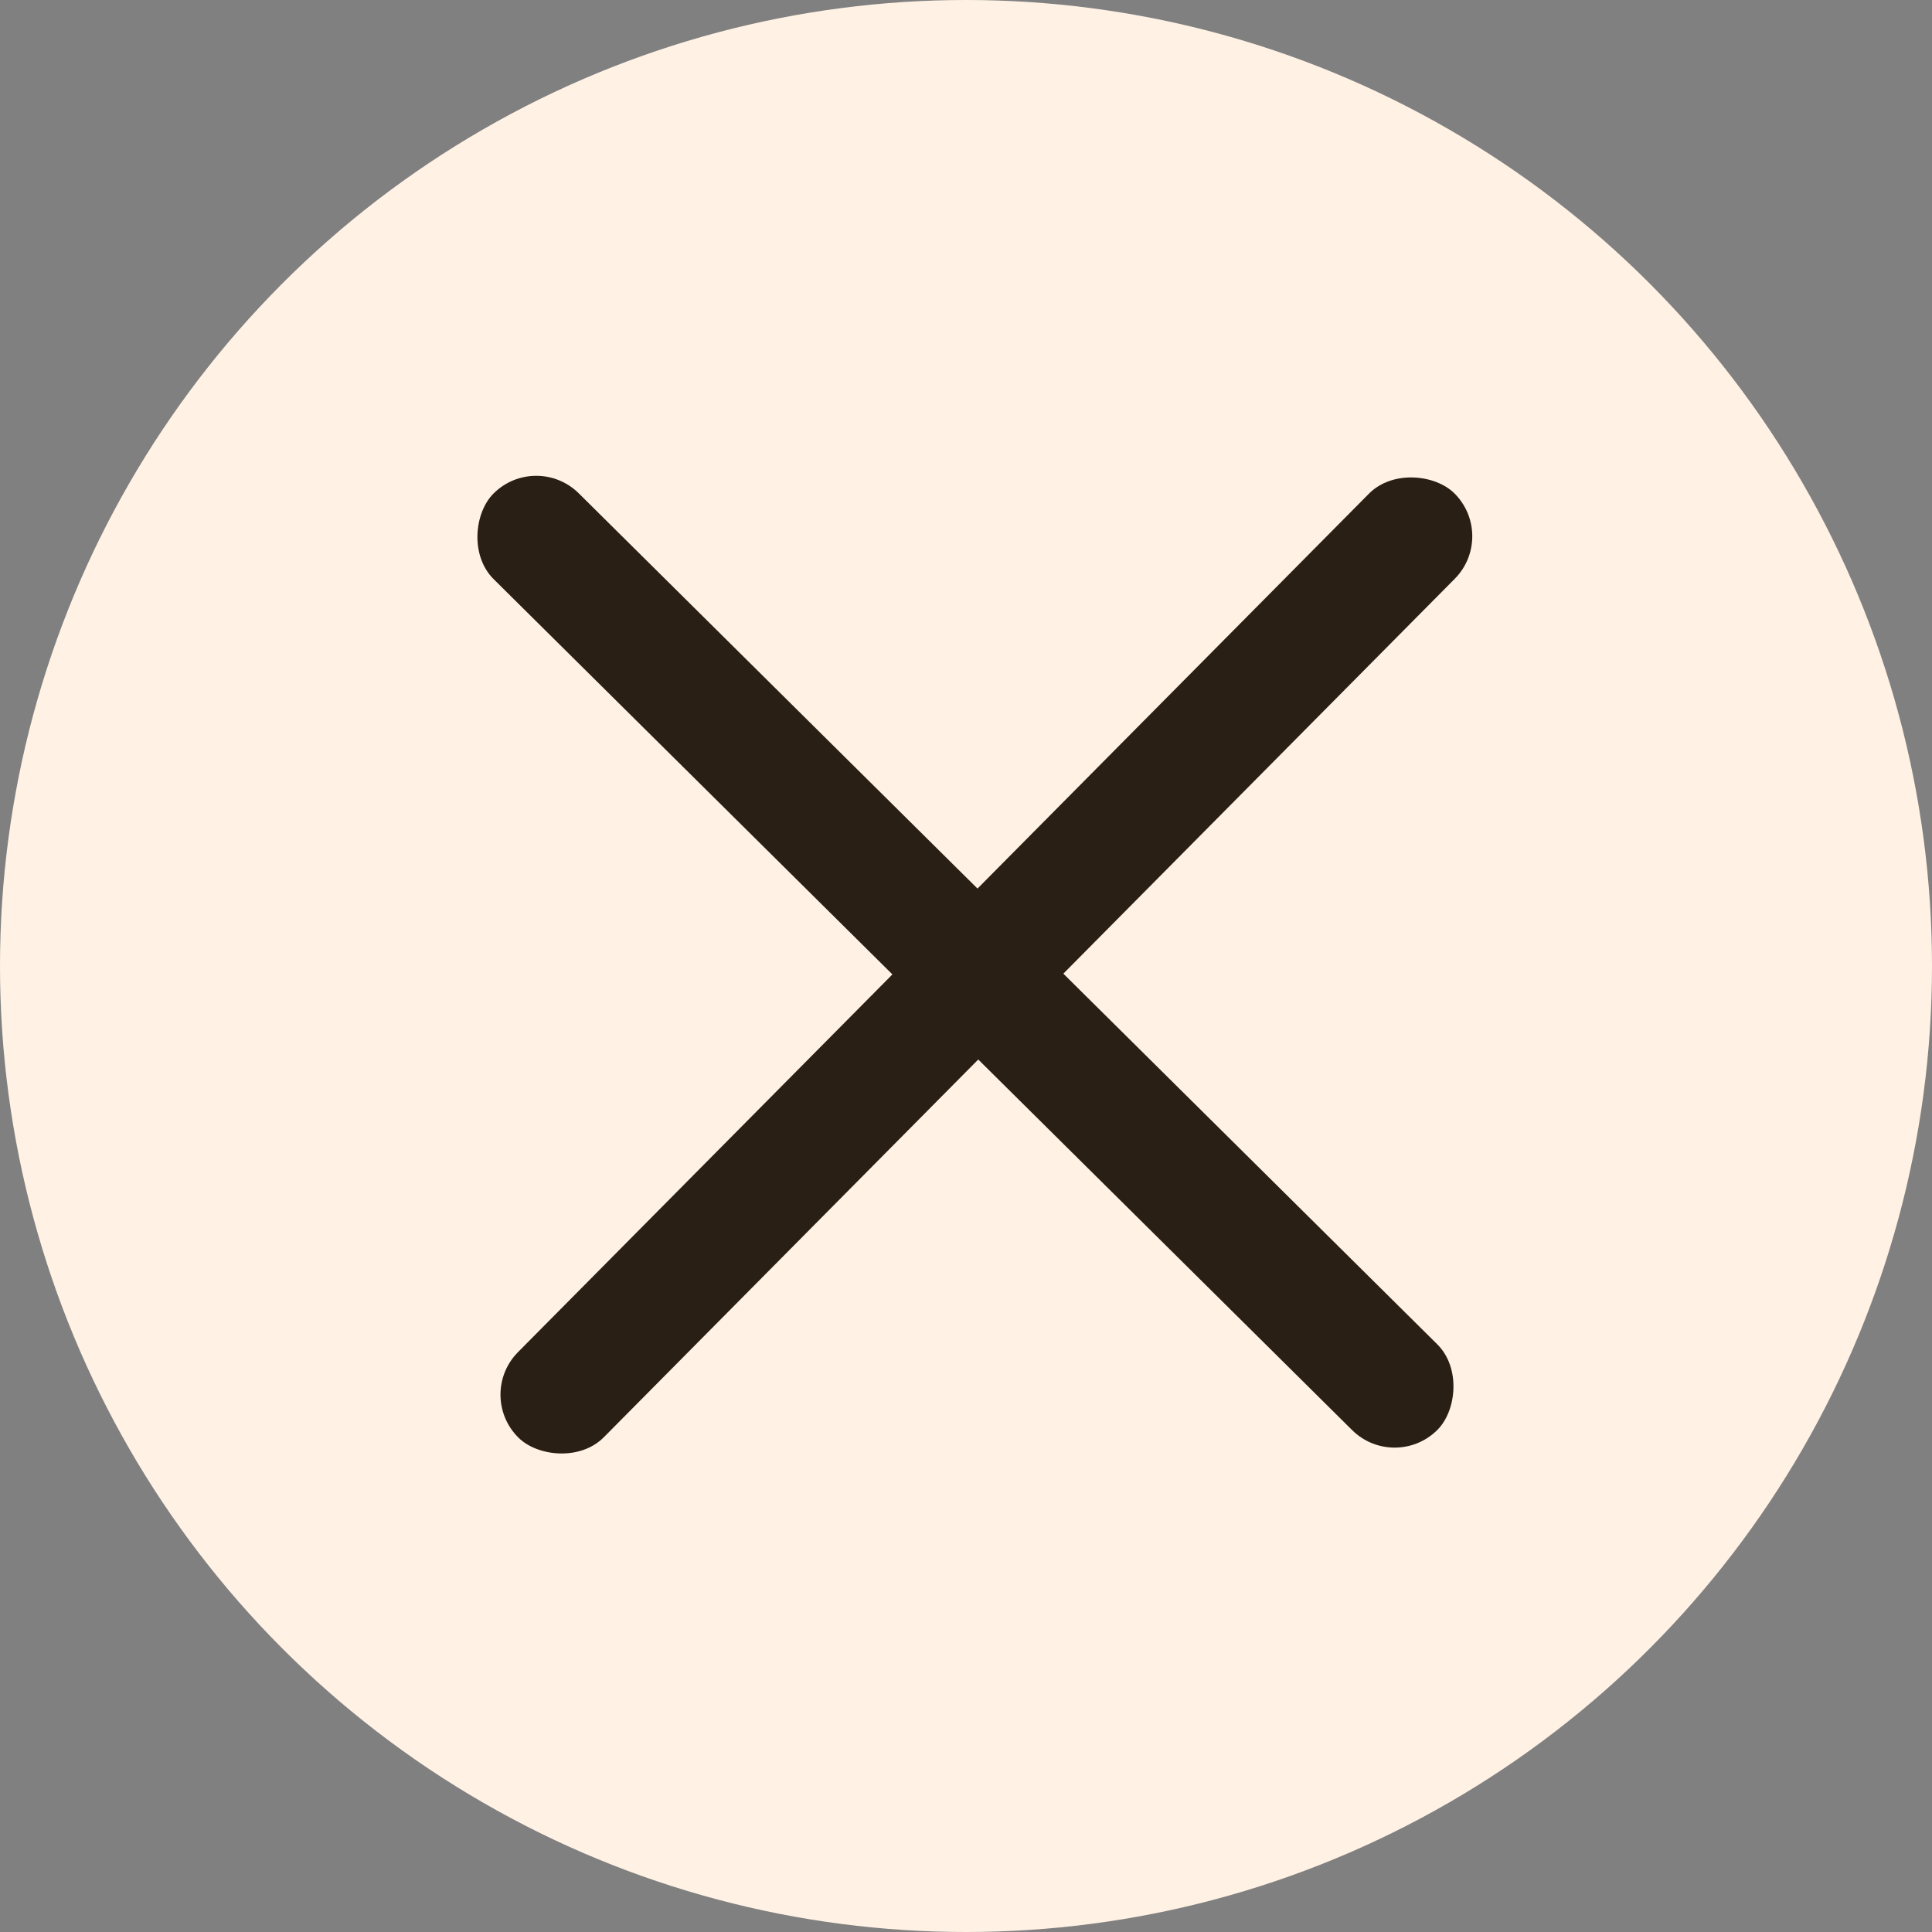 <?xml version="1.0" encoding="UTF-8"?> <svg xmlns="http://www.w3.org/2000/svg" width="30" height="30" viewBox="0 0 30 30" fill="none"><rect x="0" y="0" width="30" height="30" fill="#808080" stroke="none"/><g clip-path="url(#clip0_2542_124)"><circle cx="15" cy="15" r="15" fill="#FFF2E5"></circle><rect x="8.321" y="7" width="20.645" height="1.877" rx="0.938" transform="rotate(44.748 8.321 7)" fill="#291F15"></rect><rect x="7.383" y="21.662" width="20.645" height="1.877" rx="0.938" transform="rotate(-45.252 7.383 21.662)" fill="#291F15"></rect></g><defs><clipPath id="clip0_2542_124"><rect width="30" height="30" fill="white"></rect></clipPath></defs></svg> 